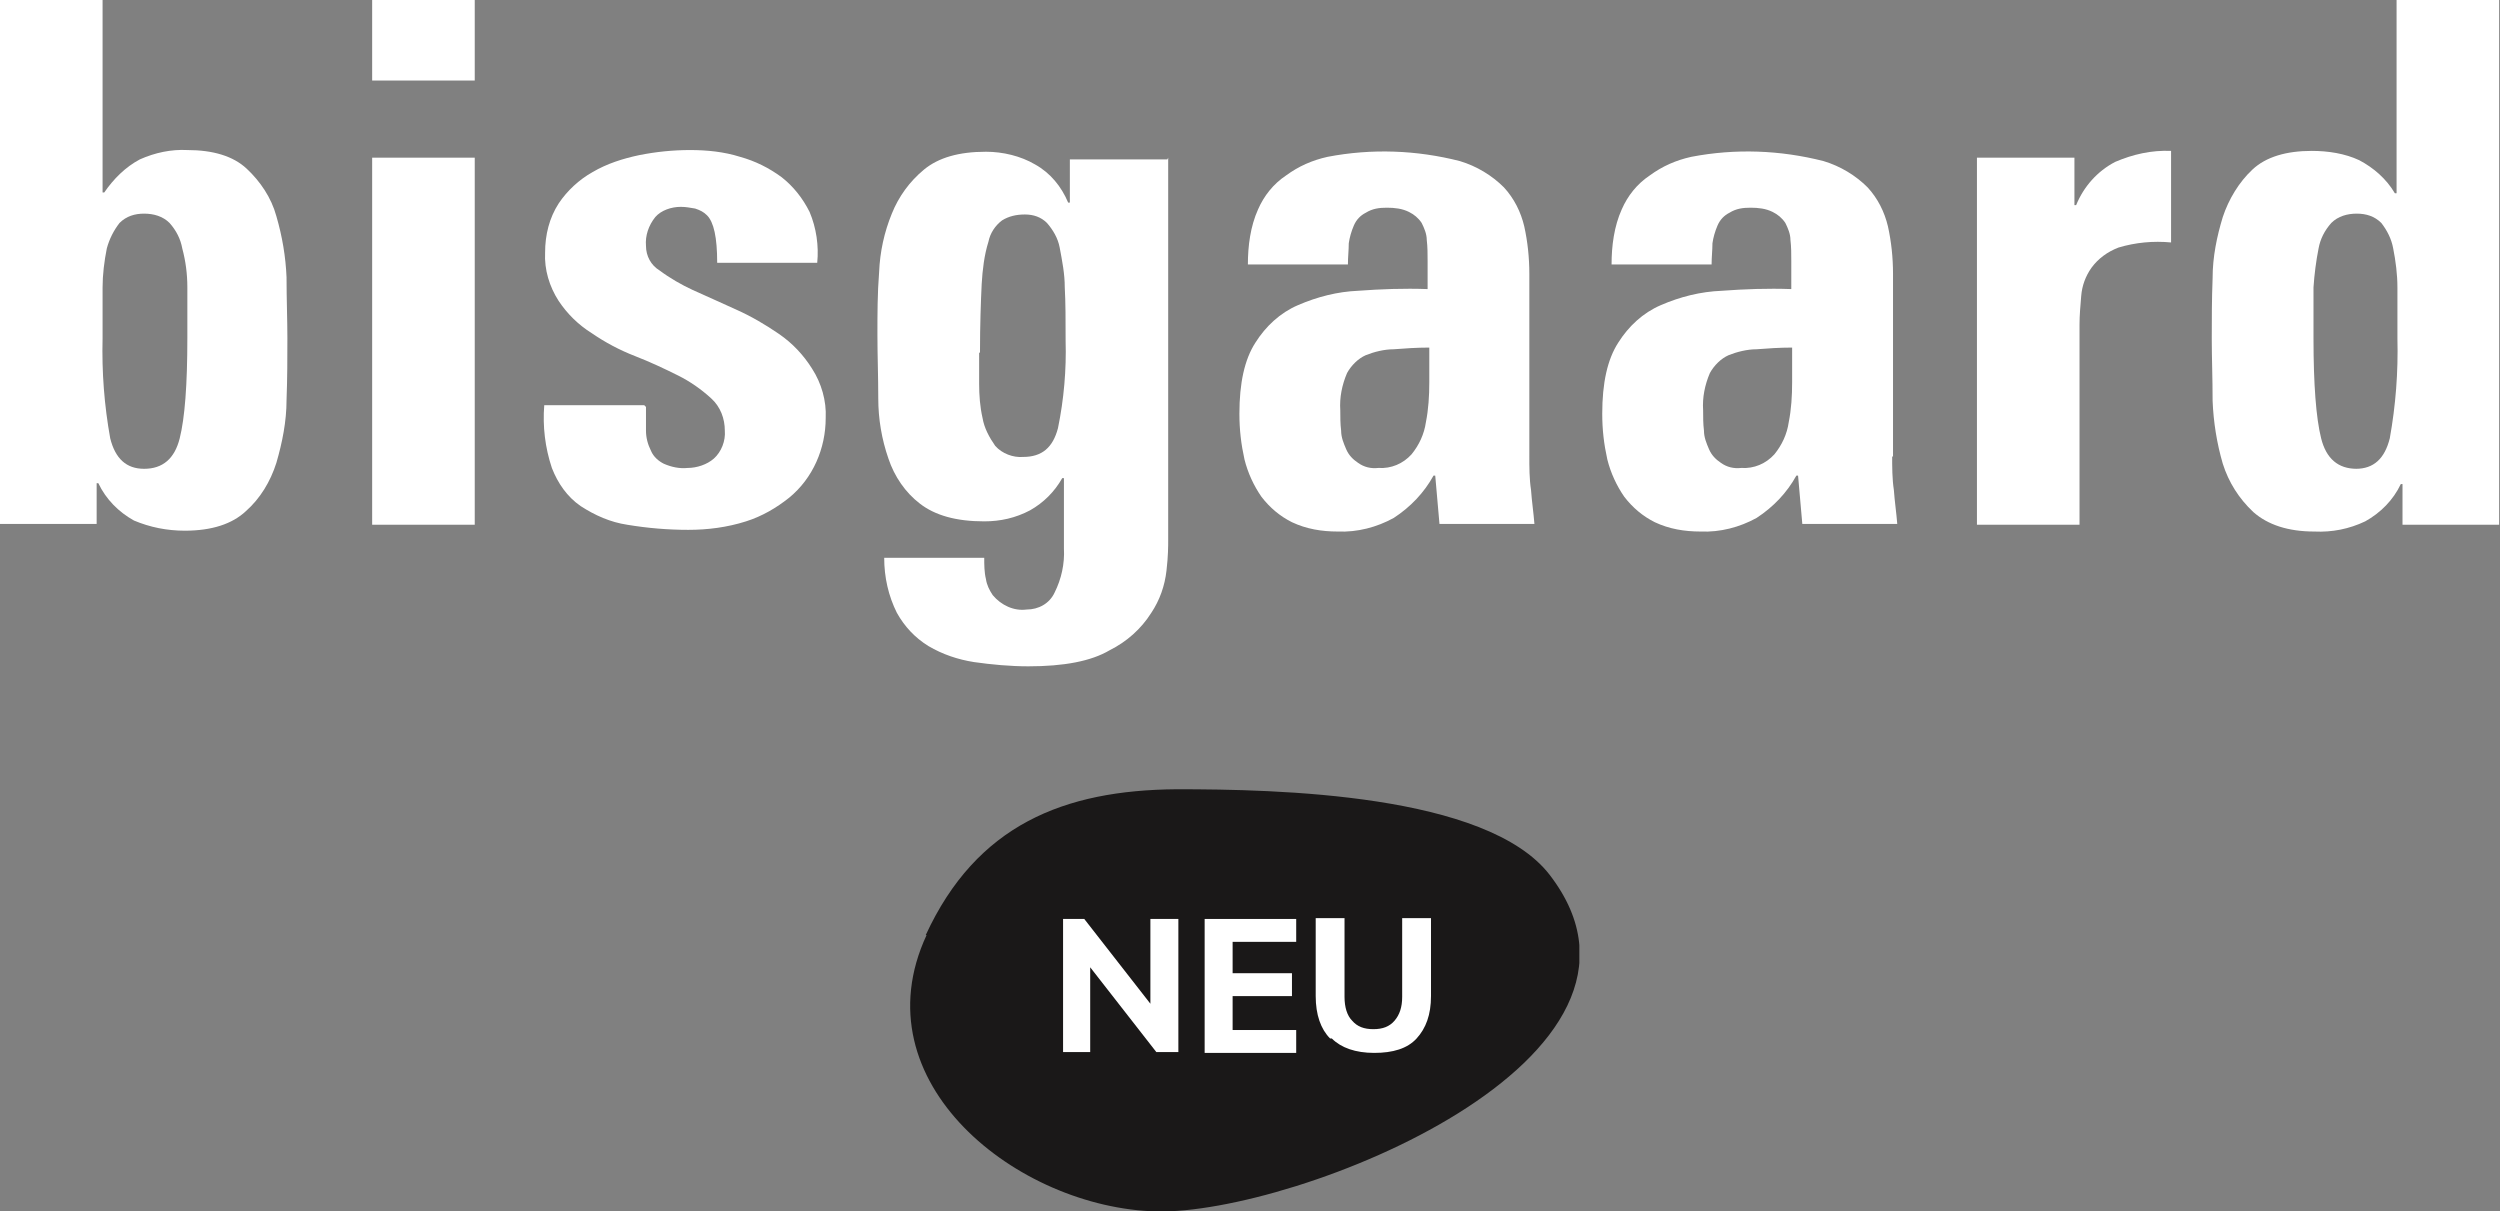<?xml version="1.0" encoding="UTF-8"?>
<svg id="Layer_1" xmlns="http://www.w3.org/2000/svg" xmlns:xlink="http://www.w3.org/1999/xlink" version="1.1" viewBox="0 0 294.9 142.9">
  <rect x="0" y="0" width="294.9" height="142.9" fill="#808080" stroke="none"/>
  <!-- Generator: Adobe Illustrator 29.2.1, SVG Export Plug-In . SVG Version: 2.1.0 Build 116)  -->
  <defs>
    <style>
      .st0 {
        fill: none;
      }

      .st1 {
        fill: #1a1818;
      }

      .st2 {
        isolation: isolate;
      }

      .st3 {
        fill: #fff;
      }

      .st4 {
        clip-path: url(#clippath);
      }
    </style>
    <clipPath id="clippath">
      <rect class="st0" x="107.3" y="93.1" width="79" height="49.8"/>
    </clipPath>
  </defs>
  <g class="st4">
    <path id="Path_527640" class="st1" d="M109.2,110.3c6-13,16.3-17.1,29.6-17.2,11.8,0,36.6.5,44,10.1,16.7,21.7-30.1,40.1-46.4,39.7s-35.2-15.2-27.1-32.6"/>
  </g>
  <g class="st2">
    <path class="st3" d="M139,108.4v15.7h-2.6l-7.8-10v10h-3.2v-15.7h2.5l7.8,10v-10h3.3Z"/>
    <path class="st3" d="M142.1,108.4h10.8v2.7h-7.5v3.7h7v2.7h-7v4h7.5v2.7h-10.8v-15.8h0Z"/>
    <path class="st3" d="M156.9,122.5c-1.1-1.1-1.7-2.8-1.7-5v-9.2h3.4v9.3c0,1.2.3,2.2.9,2.8.6.7,1.4,1,2.5,1s1.9-.3,2.5-1,.9-1.6.9-2.8v-9.3h3.4v9.2c0,2.2-.6,3.8-1.7,5s-2.8,1.7-5,1.7-3.9-.6-5-1.7h-.2,0Z"/>
  </g>
  <g id="Group_77777">
    <path id="Path_527641" class="st3" d="M0,0h12.1v22.7h.2c1.1-1.6,2.5-3,4.2-3.9,1.8-.8,3.7-1.2,5.6-1.1,3,0,5.4.7,7,2.2,1.6,1.5,2.9,3.4,3.5,5.6.7,2.4,1.1,4.8,1.2,7.2,0,2.6.1,5,.1,7.2s0,4.7-.1,7.3c0,2.5-.5,5-1.2,7.4-.7,2.2-1.9,4.2-3.6,5.7-1.6,1.5-4,2.3-7.2,2.3-2.1,0-4.1-.4-6-1.2-1.8-1-3.3-2.5-4.2-4.4h-.2v4.8H0V0ZM17,55.3c2.2,0,3.6-1.2,4.2-3.6s.9-6.3.9-11.8,0-4.2,0-6c0-1.6-.2-3.1-.6-4.6-.2-1.1-.7-2.1-1.5-3-.8-.8-1.9-1.1-3-1.1-1.1,0-2.1.3-2.9,1.1-.7.9-1.2,1.9-1.5,3-.3,1.5-.5,3.1-.5,4.6,0,1.8,0,3.8,0,6-.1,4,.2,7.9.9,11.8.6,2.4,1.9,3.6,4,3.6"/>
    <path id="Path_527642" class="st3" d="M56,9.5h-12.1V0h12.1s0,9.5,0,9.5ZM56,61.9h-12.1V18.6h12.1v43.3h0Z"/>
    <path id="Path_527643" class="st3" d="M76.2,48c0,.9,0,1.9,0,2.8,0,.8.2,1.6.6,2.4.3.7.9,1.2,1.5,1.5.9.4,1.9.6,2.8.5,1.1,0,2.3-.4,3.1-1.1.9-.8,1.4-2.1,1.3-3.3,0-1.4-.5-2.8-1.6-3.8-1.2-1.1-2.5-2-3.9-2.7-1.6-.8-3.3-1.6-5.1-2.3-1.8-.7-3.5-1.6-5.1-2.7-1.6-1-2.9-2.3-3.9-3.8-1.1-1.7-1.7-3.7-1.6-5.7,0-2.1.5-4.1,1.6-5.8,1-1.5,2.4-2.8,4-3.7,1.7-1,3.6-1.6,5.5-2,2-.4,4-.6,6-.6,2,0,4,.2,5.9.8,1.8.5,3.4,1.3,4.9,2.4,1.4,1.1,2.5,2.5,3.3,4.1.8,1.9,1.1,4,.9,6h-11.8c0-3-.4-4.8-1.2-5.6-.4-.4-.8-.6-1.4-.8-.6-.1-1.1-.2-1.7-.2-1.1,0-2.3.4-3,1.2-.8,1-1.2,2.2-1.1,3.4,0,1.2.6,2.3,1.6,2.9,1.2.9,2.6,1.7,3.9,2.3,1.6.7,3.3,1.5,5.1,2.3,1.8.8,3.5,1.8,5.1,2.9,1.6,1.1,2.9,2.5,3.9,4.1,1.1,1.7,1.7,3.8,1.6,5.8,0,3.6-1.5,7.1-4.3,9.4-1.5,1.2-3.2,2.2-5.1,2.8-2.2.7-4.5,1-6.8,1-2.4,0-4.8-.2-7.2-.6-2-.3-3.8-1.1-5.5-2.2-1.6-1.1-2.7-2.7-3.4-4.5-.8-2.4-1.1-4.9-.9-7.4h11.8,0Z"/>
    <path id="Path_527644" class="st3" d="M137.8,18.6v45.1c0,.7,0,1.9-.2,3.6-.2,1.8-.8,3.5-1.8,5-1.2,1.9-2.9,3.4-4.9,4.4-2.2,1.3-5.4,1.9-9.6,1.9-2.1,0-4.3-.2-6.4-.5-1.9-.3-3.7-.9-5.4-1.9-1.6-1-2.8-2.3-3.7-3.9-1-2-1.5-4.2-1.5-6.5h11.8c0,.8,0,1.7.2,2.5.1.7.4,1.3.8,1.9,1,1.2,2.5,1.9,4,1.7,1.4,0,2.7-.7,3.3-2,.8-1.6,1.2-3.4,1.1-5.2v-8.3h-.2c-.9,1.6-2.2,2.9-3.8,3.8-1.7.9-3.5,1.3-5.4,1.3-3.3,0-5.8-.7-7.6-2.1-1.7-1.3-3-3.2-3.7-5.3-.8-2.3-1.2-4.7-1.2-7.1,0-2.6-.1-5.1-.1-7.5s0-4.9.2-7.4c.1-2.4.6-4.7,1.5-6.9.8-2,2.1-3.8,3.8-5.2,1.7-1.4,4.1-2.1,7.3-2.1,2,0,4.1.5,5.8,1.5,1.8,1,3.1,2.6,3.9,4.5h.2v-5.1h11.5ZM115.5,41.6v3.7c0,1.3.1,2.7.4,4,.2,1.2.8,2.3,1.5,3.3.8.9,2.1,1.4,3.3,1.3,2.2,0,3.5-1.1,4.1-3.4.7-3.4,1-6.9.9-10.3,0-2.4,0-4.5-.1-6.3,0-1.6-.3-3.1-.6-4.7-.2-1.1-.8-2.1-1.5-2.9-.7-.7-1.6-1-2.6-1-1,0-1.9.2-2.7.7-.8.6-1.4,1.5-1.6,2.5-.5,1.6-.7,3.3-.8,5-.1,2.1-.2,4.8-.2,8.1"/>
    <path id="Path_527645" class="st3" d="M180.4,53.8c0,1.3,0,2.7.2,4,.1,1.4.3,2.7.4,4h-11.2l-.5-5.7h-.2c-1.1,2-2.7,3.7-4.7,5-2,1.1-4.3,1.7-6.6,1.6-1.9,0-3.7-.3-5.4-1.1-1.4-.7-2.6-1.7-3.6-3-.9-1.3-1.6-2.8-2-4.4-.4-1.8-.6-3.5-.6-5.4,0-3.6.6-6.4,1.9-8.4,1.2-1.9,2.9-3.5,5-4.4,2.3-1,4.7-1.6,7.1-1.7,2.7-.2,5.4-.3,8.2-.2v-3.3c0-.8,0-1.7-.1-2.5,0-.7-.3-1.4-.6-2-.4-.6-.9-1-1.5-1.3-.8-.4-1.7-.5-2.6-.5-.9,0-1.7.1-2.5.6-.6.3-1.1.8-1.4,1.5-.3.7-.5,1.4-.6,2.1,0,.8-.1,1.6-.1,2.5h-11.8c0-2.2.3-4.5,1.2-6.5.7-1.6,1.8-3,3.3-4,1.5-1.1,3.1-1.8,4.9-2.2,5.2-1,10.5-.8,15.6.5,2,.6,3.8,1.7,5.2,3.1,1.2,1.3,2,2.9,2.4,4.6.4,1.8.6,3.7.6,5.6v21.6h0ZM168.6,41c-1.5,0-2.9.1-4.2.2-1.1,0-2.3.3-3.3.7-.9.4-1.7,1.2-2.2,2.1-.6,1.4-.9,2.9-.8,4.4,0,.8,0,1.6.1,2.4,0,.8.3,1.5.6,2.2.3.7.8,1.2,1.4,1.6.7.5,1.5.7,2.4.6,1.5.1,2.9-.5,3.9-1.6.9-1.1,1.5-2.4,1.7-3.8.3-1.5.4-3.1.4-4.7,0-1.6,0-3,0-4.2"/>
    <path id="Path_527646" class="st3" d="M223.2,53.8c0,1.3,0,2.7.2,4,.1,1.4.3,2.7.4,4h-11.2l-.5-5.7h-.2c-1.1,2-2.7,3.7-4.7,5-2,1.1-4.3,1.7-6.6,1.6-1.9,0-3.7-.3-5.4-1.1-1.4-.7-2.6-1.7-3.6-3-.9-1.3-1.6-2.8-2-4.4-.4-1.8-.6-3.5-.6-5.4,0-3.6.6-6.4,1.9-8.4,1.2-1.9,2.9-3.5,5-4.4,2.3-1,4.7-1.6,7.2-1.7,2.7-.2,5.4-.3,8.2-.2v-3.3c0-.8,0-1.7-.1-2.5,0-.7-.3-1.4-.6-2-.4-.6-.9-1-1.5-1.3-.8-.4-1.7-.5-2.6-.5-.9,0-1.7.1-2.5.6-.6.3-1.1.8-1.4,1.5-.3.7-.5,1.4-.6,2.1,0,.8-.1,1.6-.1,2.5h-11.8c0-2.2.3-4.5,1.2-6.5.7-1.6,1.8-3,3.3-4,1.5-1.1,3.1-1.8,4.9-2.2,5.2-1,10.5-.8,15.6.5,2,.6,3.8,1.7,5.2,3.1,1.2,1.3,2,2.9,2.4,4.6.4,1.8.6,3.7.6,5.6v21.6h0ZM211.4,41c-1.5,0-2.9.1-4.2.2-1.1,0-2.3.3-3.3.7-.9.4-1.7,1.2-2.2,2.1-.6,1.4-.9,2.9-.8,4.4,0,.8,0,1.6.1,2.4,0,.8.3,1.5.6,2.2.3.7.8,1.2,1.4,1.6.7.5,1.5.7,2.4.6,1.5.1,2.9-.5,3.9-1.6.9-1.1,1.5-2.4,1.7-3.8.3-1.5.4-3.1.4-4.7,0-1.6,0-3,0-4.2"/>
    <path id="Path_527647" class="st3" d="M244.7,18.6v5.6h.2c.9-2.2,2.5-4,4.6-5.1,2.1-.9,4.3-1.4,6.6-1.3v10.8c-2.1-.2-4.2,0-6.2.6-1.3.5-2.4,1.3-3.2,2.4-.7,1-1.1,2.1-1.2,3.3-.1,1.2-.2,2.3-.2,3.4v23.6h-12.1V18.6h11.5,0Z"/>
    <path id="Path_527648" class="st3" d="M283.4,61.9v-4.8h-.2c-.9,1.9-2.4,3.4-4.2,4.4-1.9.9-3.9,1.3-6,1.2-3.1,0-5.5-.8-7.2-2.3-1.7-1.6-2.9-3.5-3.6-5.7-.7-2.4-1.1-4.9-1.2-7.4,0-2.7-.1-5.1-.1-7.3s0-4.6.1-7.2c0-2.5.5-4.9,1.2-7.2.7-2.1,1.9-4.1,3.5-5.6,1.6-1.5,4-2.2,7-2.2,1.9,0,3.9.3,5.6,1.1,1.7.9,3.2,2.2,4.2,3.9h.2V0h12.1v61.9h-11.5,0ZM277.9,55.3c2.1,0,3.4-1.2,4-3.6.7-3.9,1-7.8.9-11.8,0-2.2,0-4.2,0-6,0-1.5-.2-3.1-.5-4.6-.2-1.1-.7-2.1-1.4-3-.8-.8-1.8-1.1-2.9-1.1-1.1,0-2.2.3-3,1.1-.8.9-1.3,1.9-1.5,3-.3,1.5-.5,3.1-.6,4.6,0,1.8,0,3.8,0,6,0,5.4.3,9.4.9,11.8.6,2.4,2,3.6,4.2,3.6"/>
  </g>
</svg>